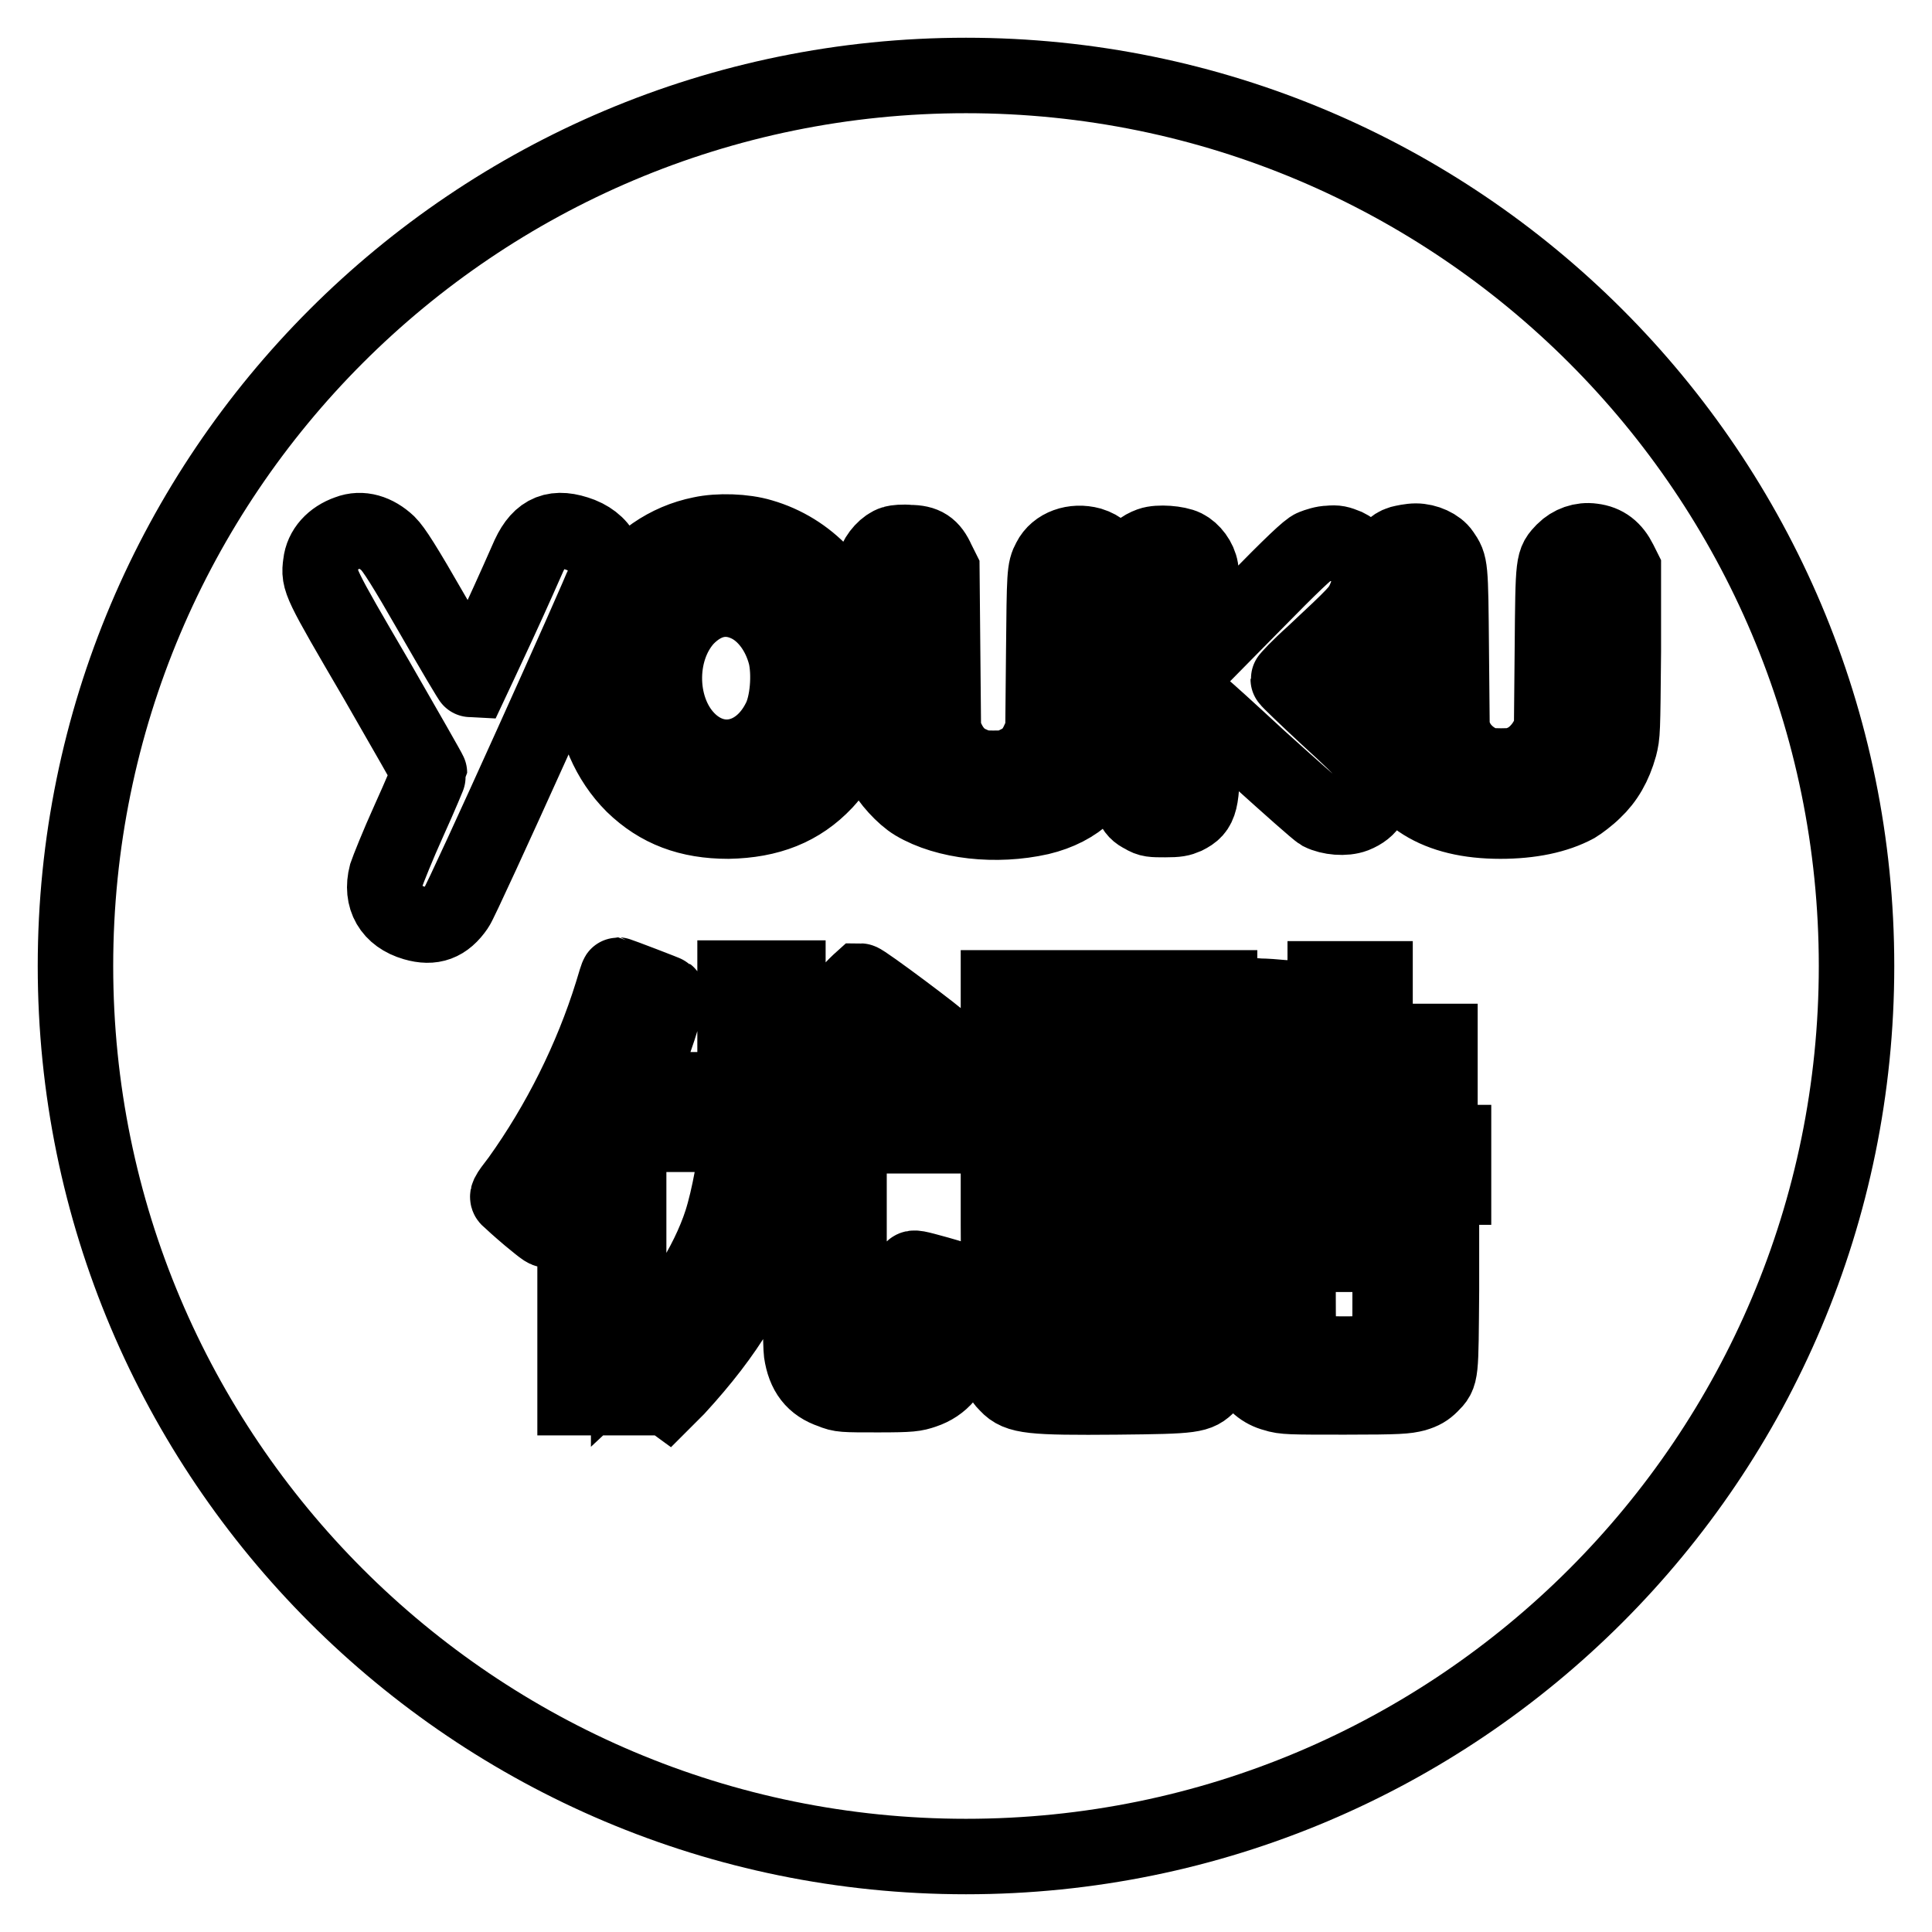 <?xml version="1.0" encoding="utf-8"?>
<!-- Svg Vector Icons : http://www.onlinewebfonts.com/icon -->
<!DOCTYPE svg PUBLIC "-//W3C//DTD SVG 1.1//EN" "http://www.w3.org/Graphics/SVG/1.1/DTD/svg11.dtd">
<svg version="1.1" xmlns="http://www.w3.org/2000/svg" xmlns:xlink="http://www.w3.org/1999/xlink" x="0px" y="0px" viewBox="0 0 256 256" enable-background="new 0 0 256 256" xml:space="preserve">
<g><g><path stroke-width="10" fill-opacity="0" stroke="#000000"  d="M138.6,161.3c1.3-1.7,2.6-7.1,2.6-11.2v-1.3h-2.9v6.4C138.3,161.2,138.3,161.7,138.6,161.3z"/><path stroke-width="10" fill-opacity="0" stroke="#000000"  d="M148.7,160.5l-0.7-1.3l0-5.2l0-5.2h-1.7v1.4c0,4.3-1.2,10-2.7,13.1c-0.9,1.8-0.8,1.8-3.2,0.4l-2-1.2v4.8h17.1V164l-1.6-0.2C151.1,163.4,149.7,162.5,148.7,160.5z"/><path stroke-width="10" fill-opacity="0" stroke="#000000"  d="M153,152.7c0,5.4,0.2,6.4,1.7,6.7l0.6,0.1v-5.3l0,0v-5.3H153V152.7L153,152.7z"/><path stroke-width="10" fill-opacity="0" stroke="#000000"  d="M138.3,175c0,2.7,0.2,3.5,1,4c0.6,0.4,1,0.4,7.5,0.4c7.5,0,7.9,0,8.4-1.1c0.1-0.3,0.2-1.5,0.2-3v-2.5h-17.1V175L138.3,175z"/><path stroke-width="10" fill-opacity="0" stroke="#000000"  d="M148,139.9v-3.1h-1.8v6.2h1.8V139.9z"/><path stroke-width="10" fill-opacity="0" stroke="#000000"  d="M128,10C62.8,10,10,62.8,10,128c0,65.2,52.8,118,118,118c65.2,0,118-52.8,118-118C246,62.8,193.2,10,128,10z M149.5,82.3c0.1-7,0.2-7.2,0.6-8.1c0.5-1,1.2-1.6,2.3-2c1.1-0.4,3.6-0.2,4.6,0.3c1,0.5,1.9,1.7,2.1,2.9c0.1,0.6,0.2,3.3,0.2,6.2l0,5.3l6.9-7c4.9-5,7.2-7.2,7.8-7.4c0.5-0.2,1.4-0.5,2.1-0.5c1-0.1,1.3,0,2.3,0.4c2,1,3.2,3,3,5.1c0,0.6-0.4,1.5-0.7,2.2c-0.7,1.3-0.8,1.5-6.7,7c-1.9,1.7-3.3,3.2-3.3,3.3c0,0.1,2.4,2.4,5.2,5c6,5.5,6.2,5.8,6.3,8.3c0.1,2.5-0.7,3.9-2.7,4.7c-1.3,0.5-3.3,0.3-4.5-0.3c-0.5-0.3-4.1-3.5-8.2-7.2c-4-3.7-7.3-6.7-7.4-6.7c0,0-0.1,2.5-0.1,5.5c0,7-0.2,7.9-2.2,8.9c-0.7,0.3-1.1,0.4-2.7,0.4c-1.7,0-2.1,0-2.9-0.5c-0.8-0.4-1.1-0.7-1.5-1.6l-0.6-1.2l0-7.9C149.4,93.1,149.4,86.3,149.5,82.3z M92.9,70.8c2.3-0.5,5.7-0.4,8,0.3c6.2,1.8,10.9,6.8,12.7,13.5c0.6,2.2,0.7,6.5,0.3,9.2c-0.7,4-2.2,7.2-4.6,9.8c-3.3,3.5-7.4,5.1-12.8,5.2c-5.2,0-9.2-1.5-12.6-4.8c-6.5-6.5-7.4-17.8-2-25.6C84.5,74.4,88.4,71.7,92.9,70.8z M125,138.2c0.1,0.2-0.6,1.1-2.8,3.4l-1.5,1.6l-3.4-2.9c-1.9-1.6-4.1-3.5-5-4.2c-0.9-0.7-1.8-1.4-1.9-1.6c-0.2-0.2,0-0.6,1.6-2.4c1-1.2,2-2.1,2-2.1C114.4,130,124.7,137.7,125,138.2z M54.9,122.3c-3.1-0.9-4.5-3.3-3.7-6.4c0.2-0.6,1.5-3.9,3-7.2c1.5-3.3,2.7-6.2,2.7-6.3c0-0.1-3.2-5.7-7-12.3c-7.6-13-7.7-13.2-7.4-15.4c0.2-1.9,1.6-3.4,3.6-4.1c1.8-0.7,3.7-0.1,5.3,1.4c0.8,0.8,2.1,2.8,6,9.6c2.7,4.7,5,8.6,5.1,8.6c0,0,1.6-3.4,3.5-7.5c1.9-4.1,3.7-8.2,4.1-9.1c1.5-3.2,3.5-4,6.9-2.7c1.5,0.6,2.7,1.7,3,2.9c0.4,1.2,0.4,1.9,0,3.3c-0.4,1.4-18.7,42-19.5,43.1C59,122.4,57.3,123,54.9,122.3z M127,178.8c-0.7,2.9-2.2,4.7-4.6,5.5c-1.2,0.4-1.6,0.5-6.1,0.5c-4.6,0-4.9,0-6.1-0.5c-2.4-0.8-3.6-2.4-4-5.1c-0.1-0.8-0.2-6.4-0.2-15.1v-13.8h-0.6c-0.7,0-0.7-0.2-1.1,3.3c-0.3,2.7-1.1,6.5-1.9,9.1c-2.2,7.6-6,13.9-12.7,21.2l-1.3,1.3l-2.6-1.9l-2.6-2l0,2l0,1.9h-7l0-13.6l0-13.6l-1.6,2.2c-0.9,1.3-1.7,2.4-1.9,2.6c-0.2,0.4-0.4,0.2-2.6-1.6c-1.3-1.1-2.4-2.1-2.6-2.3c-0.4-0.3-0.4-0.4,1.3-2.6c5.3-7.4,9.6-16,12.3-24.7c0.4-1.3,0.7-2.4,0.8-2.4c0.1,0,6.4,2.4,6.5,2.5c0.4,0.3-2.1,7.9-4,12.2l-1.1,2.4v33.9l1.5-1.4c4.8-4.7,9-11.3,10.8-16.9c1-3.1,2-8.6,2-10.9v-0.7H85.5l0-3l0-2.9l5.9,0l6,0l0-7.4l0-7.4l3.5,0l3.5,0v14.9h21.7v6h-13.6v13.4c0,12.4,0,13.5,0.3,14.1c0.5,1.1,1.3,1.4,3.4,1.3c2-0.1,2.8-0.5,3.4-1.5c0.4-0.7,0.8-3.9,1.1-7.6c0.1-1,0.2-1.9,0.2-2c0.1-0.3,0.5-0.2,3.4,0.6c1.8,0.5,3.3,1,3.4,1.1C128.4,169.8,127.4,177.3,127,178.8z M121.2,106.4c-1.5-0.9-3.5-3.1-4.2-4.6c-0.3-0.6-0.8-2-1-2.9c-0.5-1.6-0.5-1.9-0.5-12.4c0-10,0-10.8,0.4-11.8c0.4-1.2,1.5-2.4,2.5-2.7c0.3-0.1,1.3-0.2,2.1-0.1c2,0,2.9,0.6,3.7,2.4l0.6,1.2l0.1,10.7l0.1,10.7l0.5,1.1c0.7,1.5,1.7,2.6,3.1,3.2c1.1,0.5,1.5,0.6,3,0.6c1.6,0,1.9,0,3.1-0.6c1.5-0.7,2.3-1.6,3-3.2l0.5-1.1l0.1-10.5c0.1-10.4,0.1-10.9,0.8-12.2c0.9-1.8,3.2-2.6,5.4-2c1.3,0.4,2.2,1.2,2.8,2.5c0.4,0.8,0.4,1.1,0.4,12c0,11.1,0,11.2-0.4,12.7c-1.4,4.7-4.5,7.7-9.5,8.9C132,109.6,125.4,108.9,121.2,106.4z M161.5,162.1c-0.1,21.2,0,20-1.4,21.4c-1.4,1.4-1.8,1.5-12.1,1.6c-11.4,0.1-13.1-0.1-14.5-1.6c-1.2-1.3-1.1,0-1.2-21.2l0-19.2h8.9v-6.2h-8.9v-3v-3h29.3v6H153l0,3l0,3.1l4.2,0l4.2,0L161.5,162.1z M191,170.9c-0.1,11.4,0,11.2-1.4,12.6c-0.6,0.6-1.1,0.9-2.1,1.2c-1.2,0.3-2,0.4-9.3,0.4c-7.2,0-8.1,0-9.3-0.4c-1.6-0.4-2.8-1.5-3.3-2.7c-0.2-0.6-0.3-3.3-0.3-11l-0.1-10.2h25.8L191,170.9z M192.4,157.3l-14.4,0l-14.4,0l0-2.9l0-2.8h11.8l0-3.9l0-3.9l-2.8,0l-2.8,0l-0.7,3.1c-0.4,1.7-0.7,3.1-0.8,3.1c0,0-1.3-0.2-2.8-0.5c-2.1-0.4-2.7-0.6-2.7-0.8c0-0.1,0.3-1.7,0.7-3.4c0.9-3.9,1.8-9.2,2-11.6l0.1-1.8l1.3,0.1c0.7,0,2.1,0.1,3.1,0.2l1.8,0.1v0.6c0,0.3-0.1,1.5-0.3,2.6c-0.1,1.1-0.3,2.1-0.3,2.3c0,0.3,0.2,0.3,2.2,0.3h2.2v-4.2l0,0v-4.2h6.6v8.3l4.3,0l4.3,0l0,2.7l0,2.8h-8.7v7.9h10.5V157.3L192.4,157.3z M214.6,98.9c-0.7,2.5-1.8,4.4-3.4,5.9c-0.7,0.7-1.9,1.6-2.4,1.9c-2.6,1.4-6,2.1-10,2.1c-8.4,0-13.6-3.3-15.5-9.6c-0.5-1.5-0.5-1.6-0.5-12.7V75.3l0.5-1c0.6-1.2,1.3-2,2.3-2.3c0.4-0.1,1.3-0.3,2-0.3c1.4,0,2.9,0.7,3.5,1.6c1.1,1.6,1.1,1.5,1.2,12.9l0.1,10.6l0.5,1.1c0.6,1.3,1.7,2.4,3.1,3.1c0.9,0.4,1.3,0.5,2.9,0.5c1.6,0,2-0.1,2.9-0.5c1.4-0.6,2.6-1.9,3.3-3.3l0.5-1.1l0.1-10.6c0.1-11.9,0.1-11.5,1.5-13c1-1,2.4-1.5,3.8-1.3c1.7,0.2,2.8,1.1,3.6,2.7l0.5,1v10.9C215,97.2,215,97.3,214.6,98.9z"/><path stroke-width="10" fill-opacity="0" stroke="#000000"  d="M91.4,98.3c3.9,3.6,9.3,2.3,11.9-2.9c1.1-2.1,1.4-6.1,0.8-8.6c-0.8-3.1-2.7-5.6-5-6.7c-2.9-1.4-5.8-0.7-8.2,1.8C86.9,86.3,87.1,94.3,91.4,98.3z"/><path stroke-width="10" fill-opacity="0" stroke="#000000"  d="M173.4,179.2c0.9,0.3,8.6,0.3,9.5,0c1.3-0.4,1.3-0.8,1.3-7.3v-5.7H172v5.7C172,178.4,172.1,178.8,173.4,179.2z"/></g></g>
</svg>